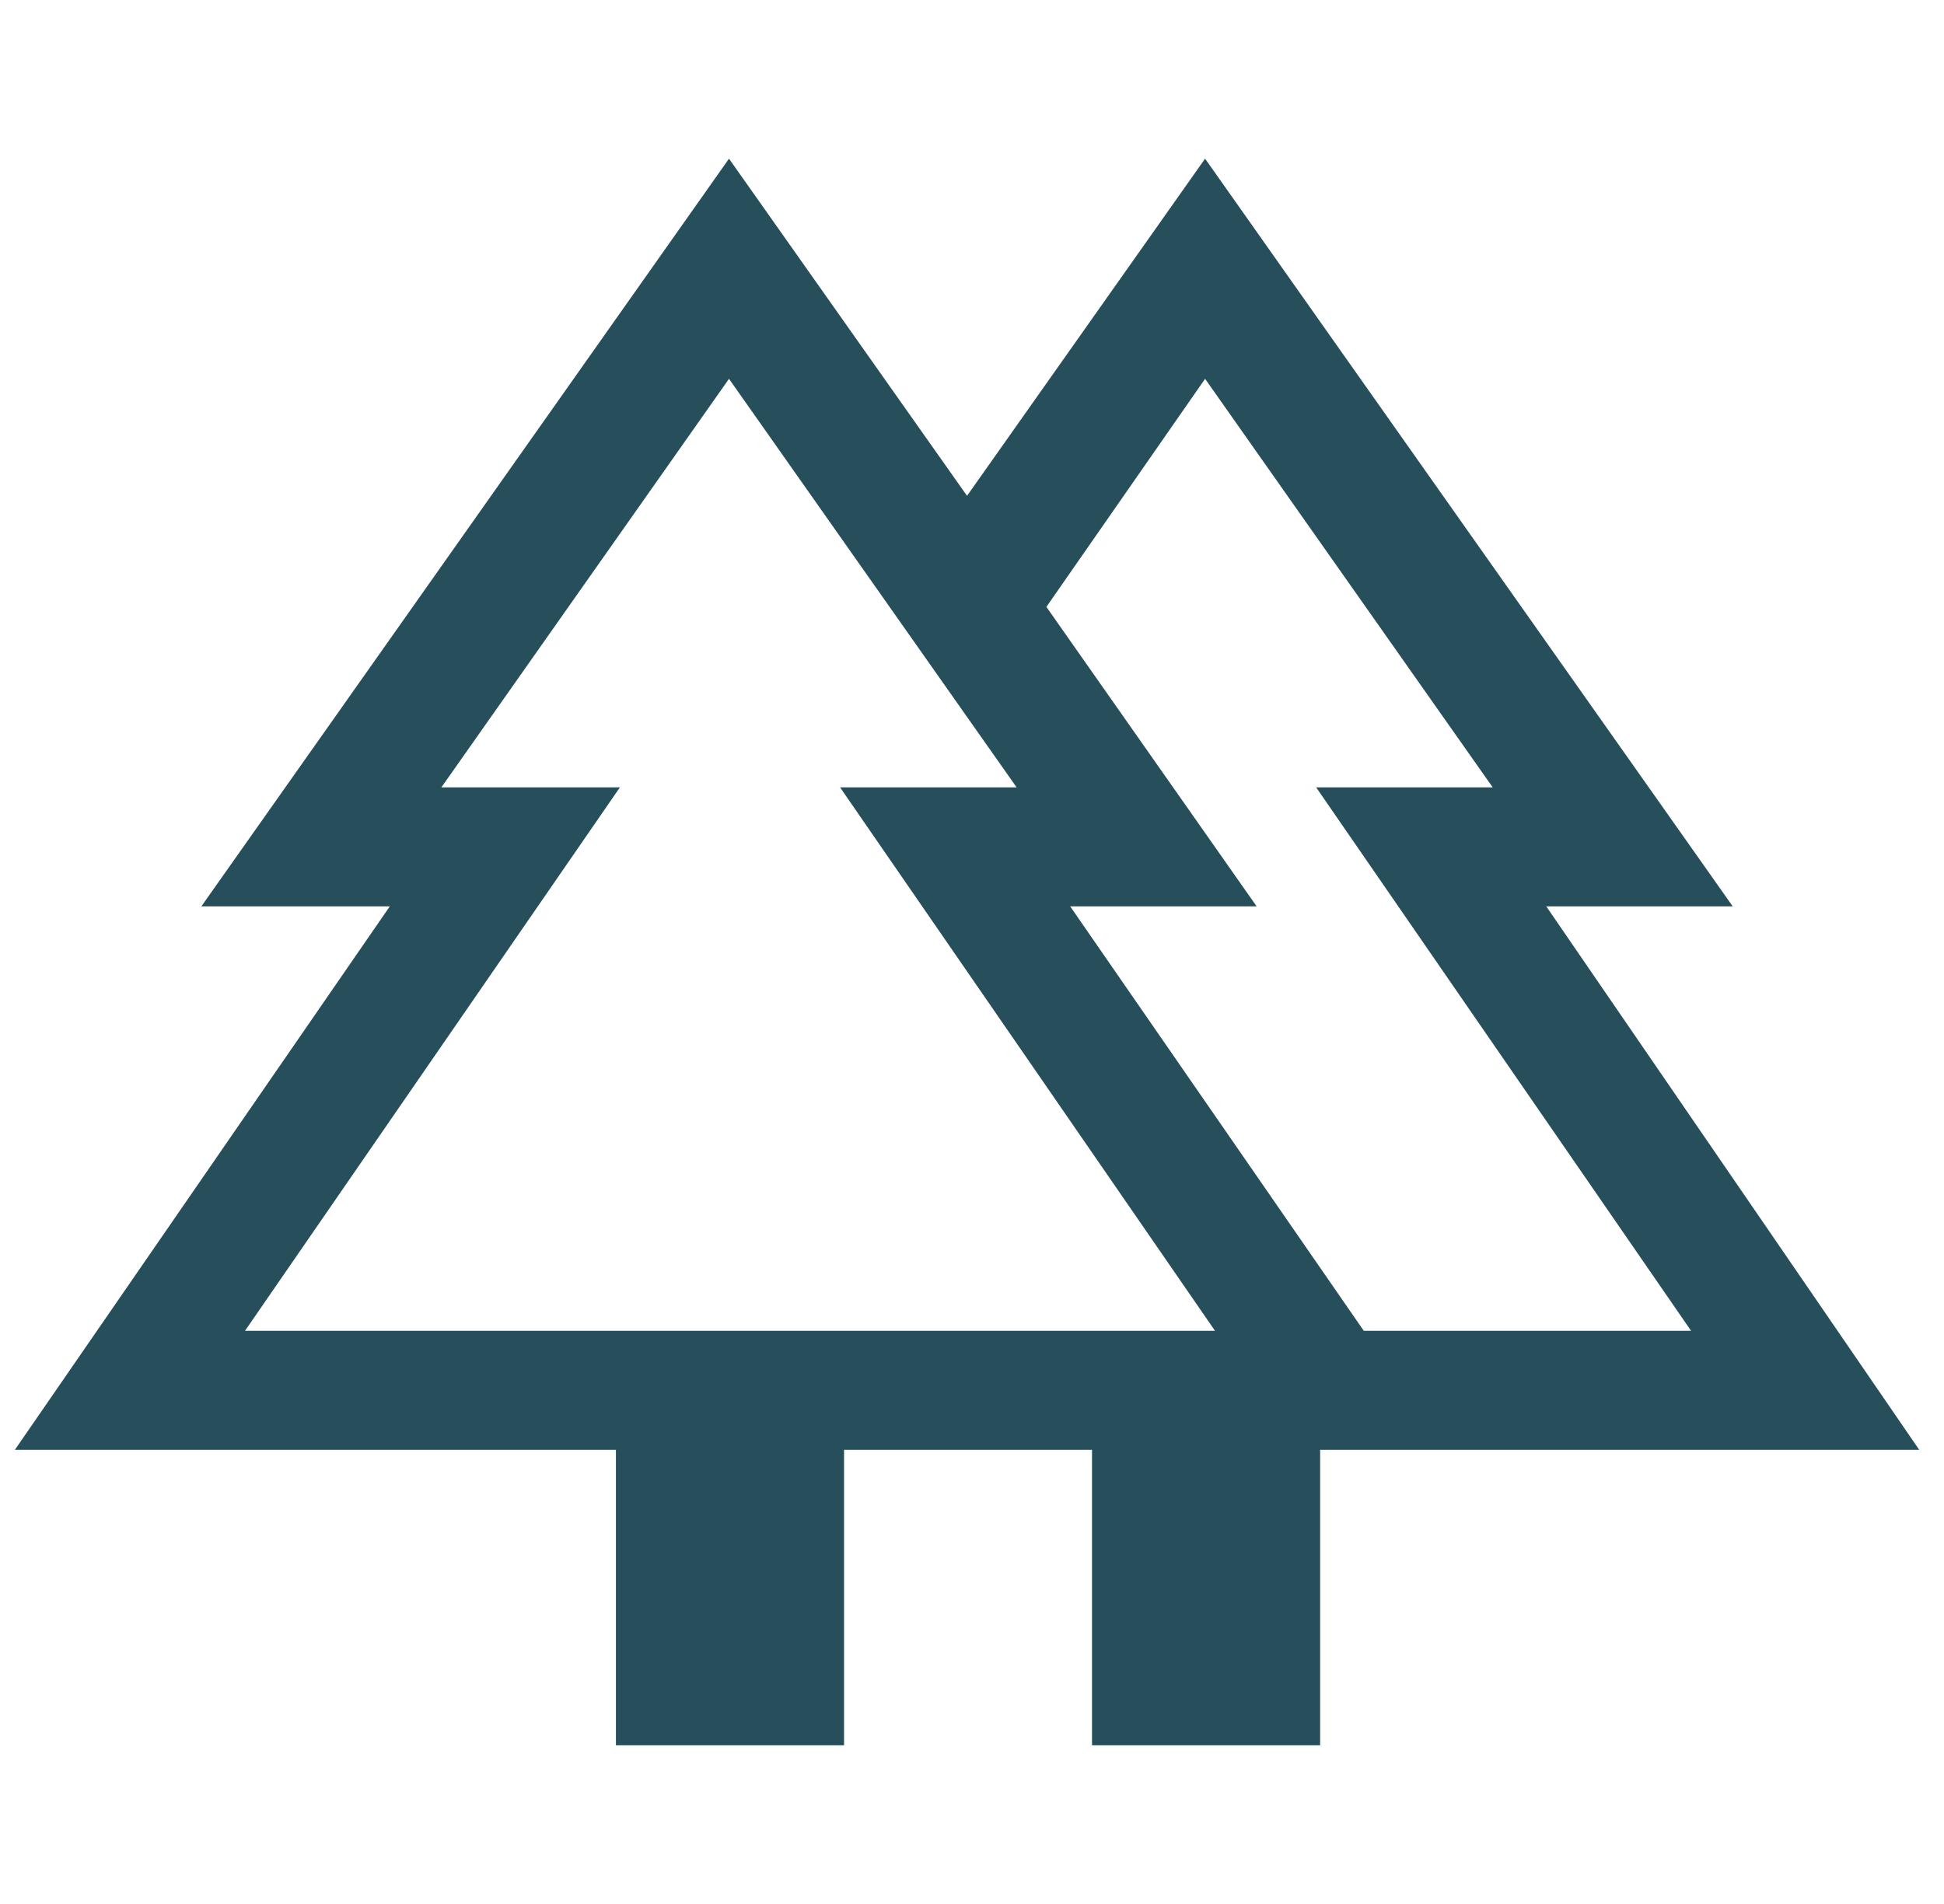 <svg width="49" height="48" viewBox="0 0 49 48" fill="none" xmlns="http://www.w3.org/2000/svg">
<g clip-path="url(#clip0_278_12031)">
<path d="M15.525 44V36.55H0.375L9.825 22.85H5.075L18.375 4L24.375 12.5L30.375 4L43.675 22.85H38.975L48.375 36.55H33.275V44H27.525V36.55H21.275V44H15.525ZM34.375 33.55H42.625L33.175 19.85H37.625L30.375 9.55L26.375 15.3L31.675 22.85H26.975L34.375 33.55ZM6.175 33.55H30.625L21.175 19.85H25.625L18.375 9.55L11.125 19.85H15.625L6.175 33.55ZM6.175 33.55H15.625H11.125H25.625H21.175H30.625H6.175ZM34.375 33.55H26.975H31.675H26.375H37.625H33.175H42.625H34.375Z" fill="#264E5B"/>
</g>
<defs>
<clipPath id="clip0_278_12031">
<rect width="48" height="48" fill="white" transform="translate(0.375)"/>
</clipPath>
</defs>
</svg>
